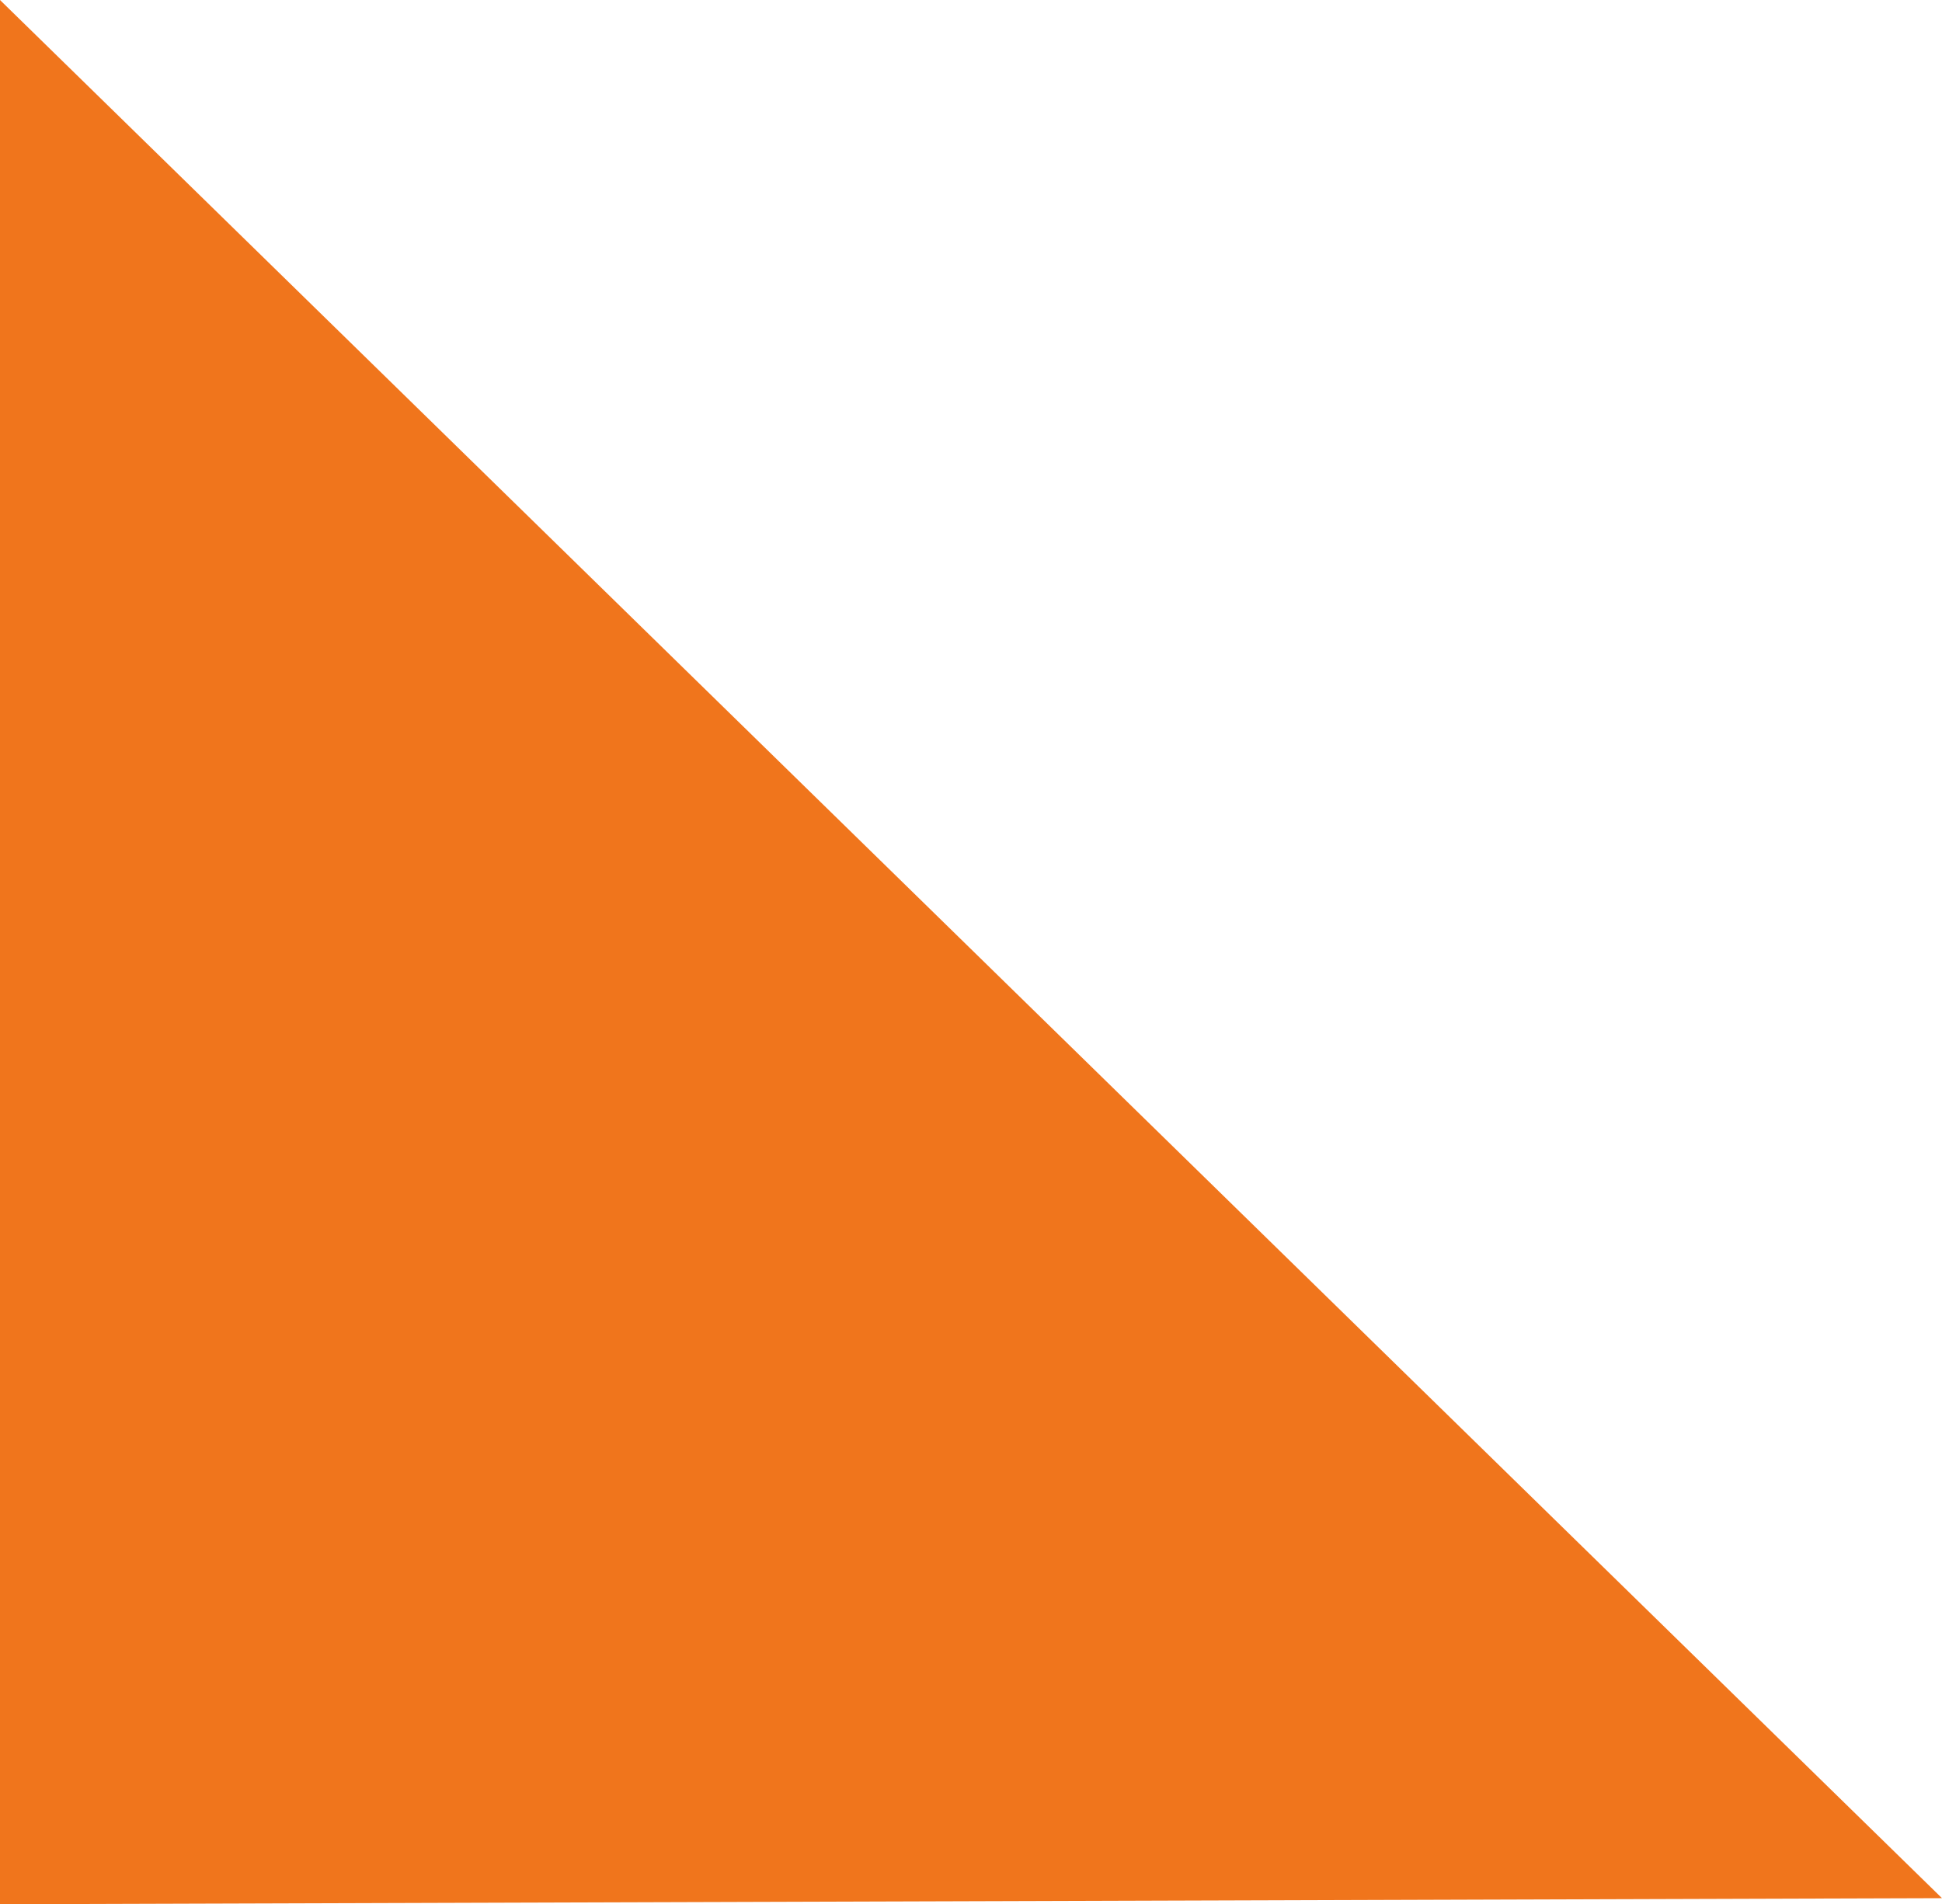 <svg xmlns="http://www.w3.org/2000/svg" width="245.141" height="240.364" viewBox="0 0 245.141 240.364"><defs><style>.a{fill:#f0751c;}</style></defs><path class="a" d="M296.3,377.33l245.141,239.6-245.141.765Z" transform="translate(-296.301 -377.33)"/></svg>